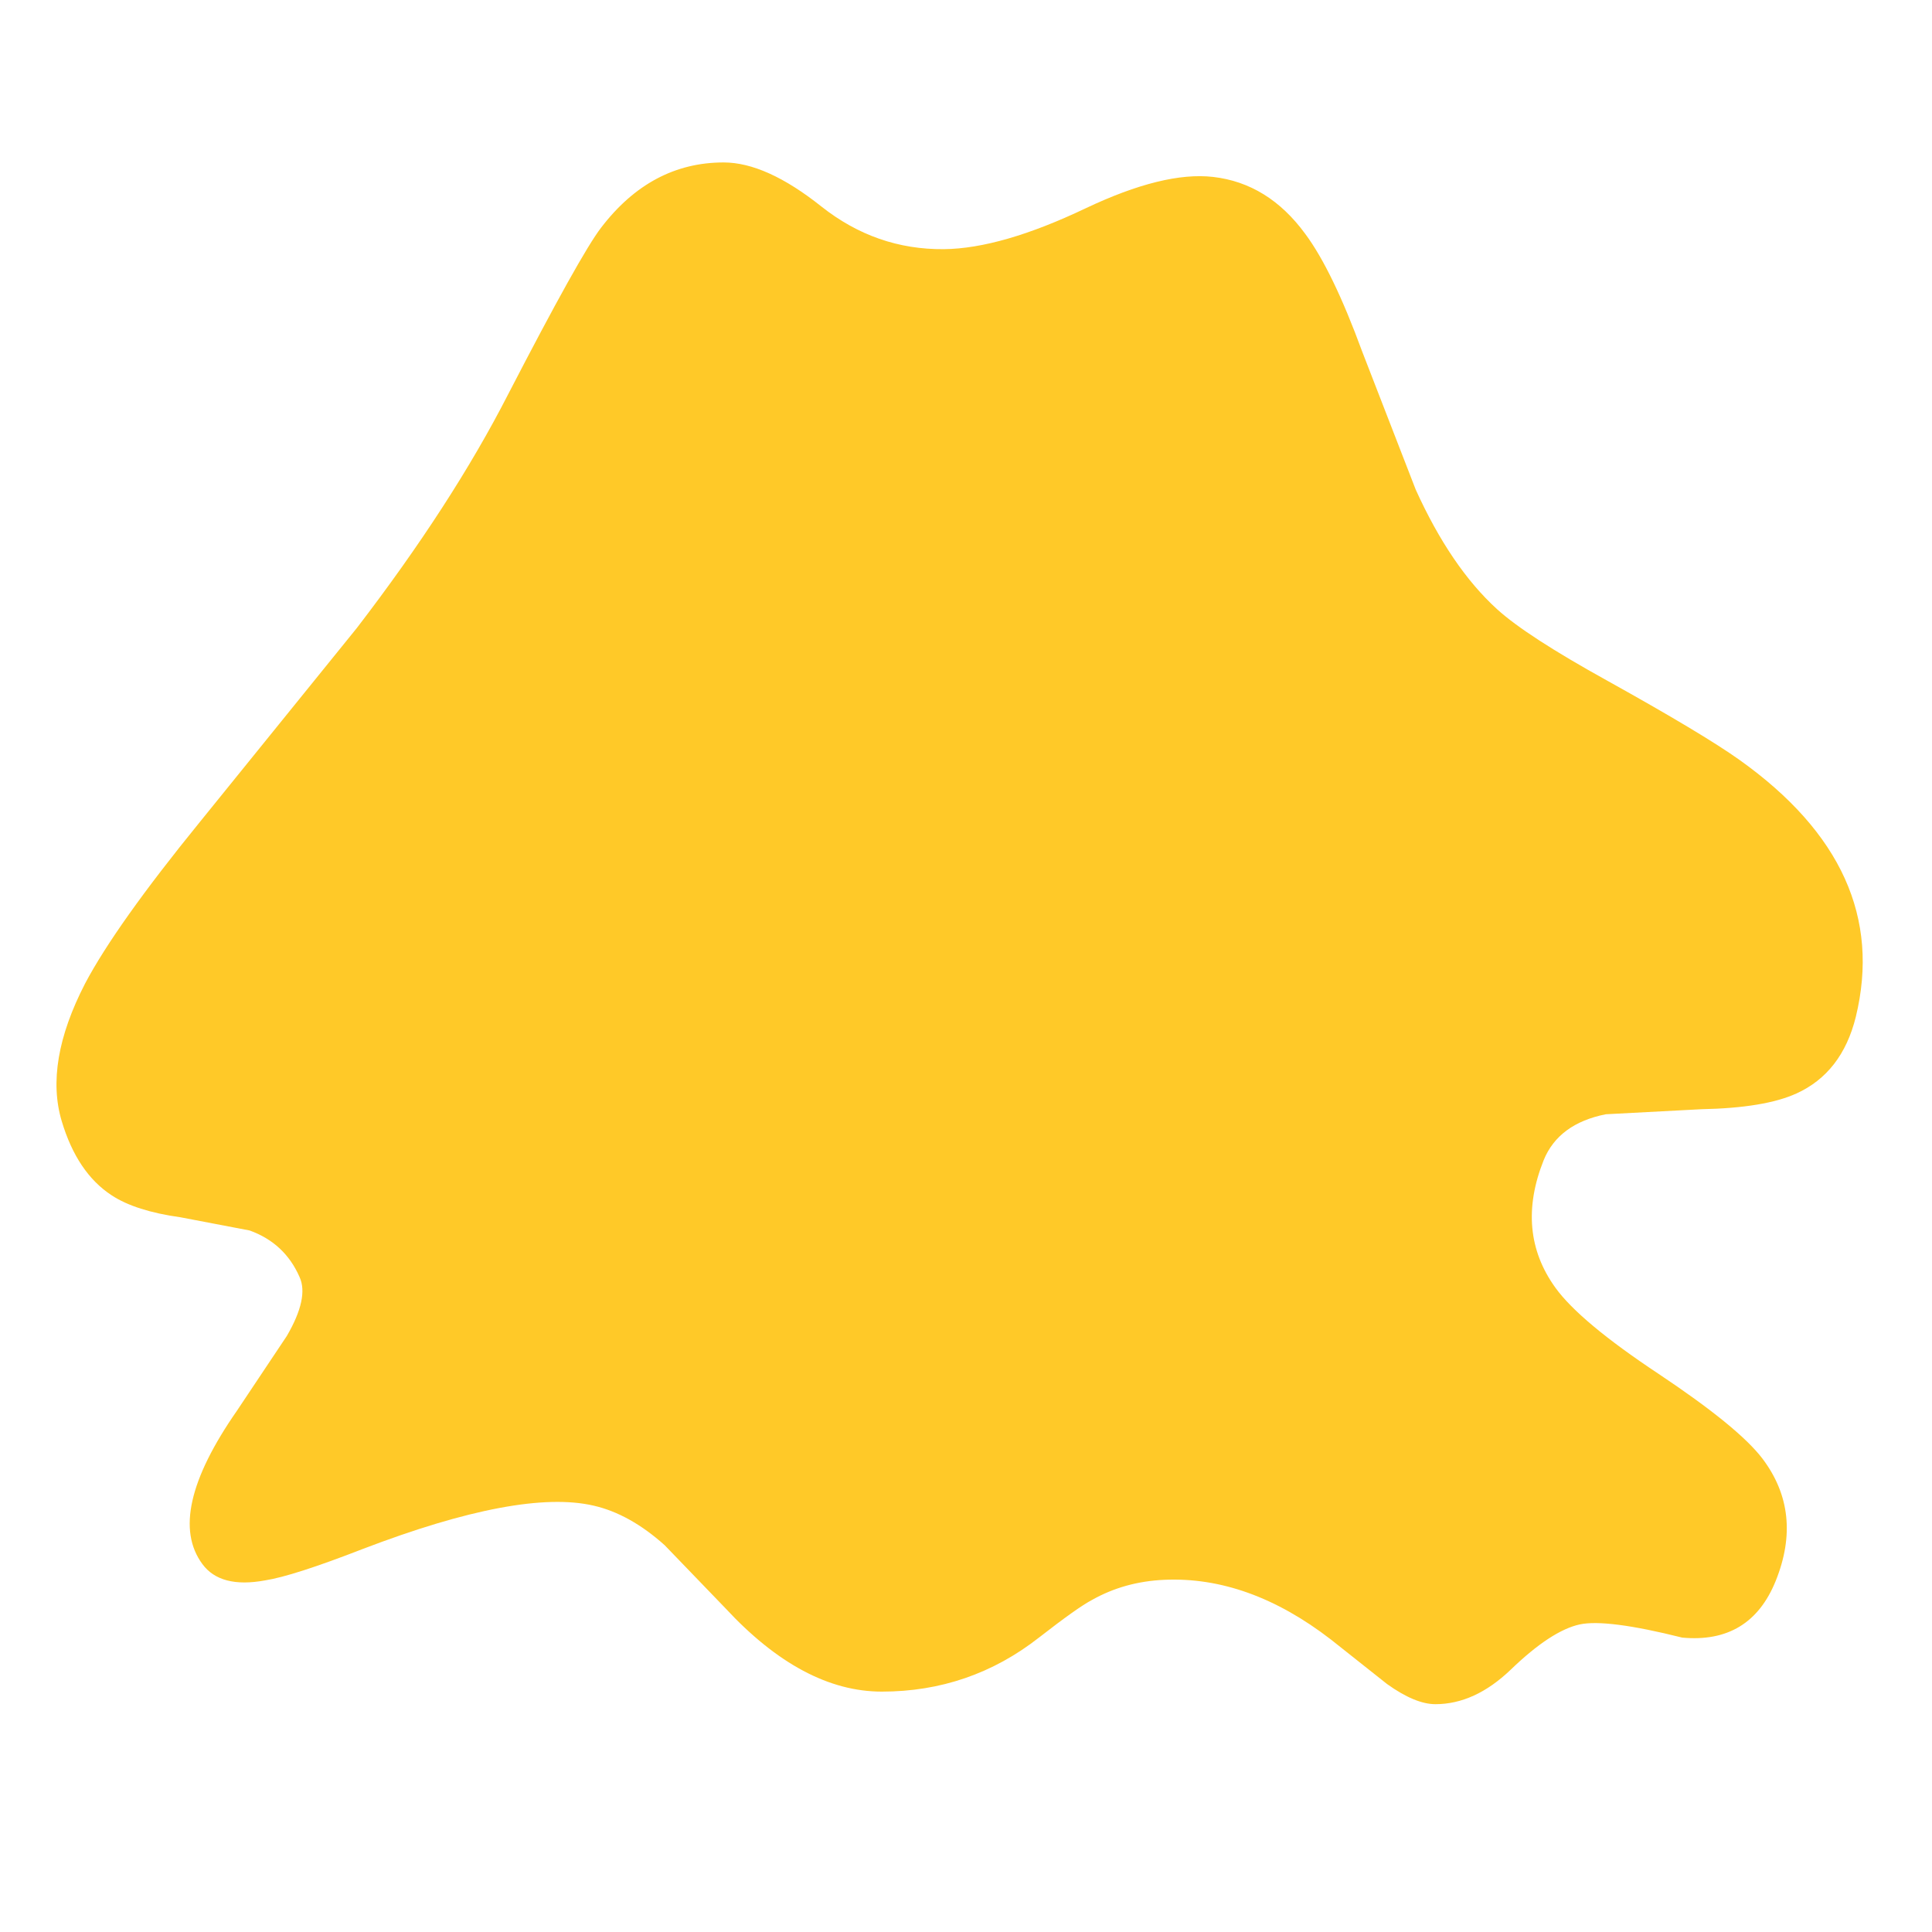 <?xml version="1.0" encoding="utf-8"?>
<svg viewBox="0 0 500 500" xmlns="http://www.w3.org/2000/svg">
  <g transform="matrix(1, 0, 0, 1, 289.277, 236.356)" id="2a85dabc-f1b1-4e0f-811c-017f2097e5e1"/>
  <g transform="matrix(1, 0, 0, 1, 289.277, 236.356)" id="3cc1be8b-4583-4568-b547-c9698a88ab1b"/>
  <g transform="matrix(1.33, 0, 0, 1.33, 248.347, 241.54)" clip-path="url(#CLIPPATH_4)">
    <clipPath id="CLIPPATH_4">
      <path transform="matrix(1 0 0 1 0 0) translate(-187.63, -187.5)" d="M 11.754 37.5 L 363.504 37.5 L 363.504 337.5 L 11.754 337.5 Z M 11.754 37.5" stroke-linecap="round"/>
    </clipPath>
    <path style="stroke: none; stroke-width: 1; stroke-dasharray: none; stroke-linecap: butt; stroke-dashoffset: 0; stroke-linejoin: miter; stroke-miterlimit: 4; fill: rgb(255,201,40); fill-rule: nonzero; opacity: 1;" vector-effect="non-scaling-stroke" transform=" translate(-187.63, -187.5)" d="M 362.016 203.766 C 360.223 211.012 356.371 215.988 350.453 218.672 C 346.32 220.551 340.16 221.566 331.961 221.73 L 313.367 222.711 C 307.246 223.93 303.215 226.91 301.285 231.633 C 297.574 240.922 298.328 249.199 303.559 256.457 C 306.73 260.852 313.406 266.438 323.598 273.199 C 333.996 280.129 340.742 285.633 343.84 289.703 C 349.141 296.715 350.004 304.656 346.422 313.535 C 343.117 321.688 337.059 325.363 328.242 324.547 C 318.469 322.098 311.82 321.238 308.312 321.977 C 304.598 322.785 300.121 325.723 294.879 330.777 C 290.203 335.262 285.312 337.5 280.215 337.5 C 277.598 337.5 274.469 336.199 270.816 333.59 L 259.867 324.91 C 249.199 316.68 238.391 312.805 227.434 313.301 C 222.277 313.535 217.59 314.844 213.391 317.219 C 211.531 318.188 208.09 320.633 203.062 324.547 C 194.109 331.551 183.918 335.055 172.492 335.055 C 162.234 335.055 152.074 329.637 142.023 318.793 L 130.246 306.574 C 125.703 302.504 121.09 299.934 116.406 298.867 C 106.906 296.664 91.93 299.484 71.477 307.305 C 62.457 310.812 56.121 312.848 52.477 313.414 C 46.688 314.48 42.621 313.414 40.285 310.238 C 35.469 303.723 37.703 293.777 47 280.41 L 56.707 265.863 C 59.602 260.895 60.43 257.059 59.188 254.371 C 57.262 249.973 54.02 246.961 49.477 245.324 L 36.051 242.762 C 30.195 241.945 25.723 240.52 22.621 238.477 C 18.145 235.551 14.914 230.738 12.914 224.051 C 10.645 216.477 12.156 207.555 17.457 197.277 C 21.453 189.707 28.891 179.234 39.77 165.867 L 70.34 128.09 C 82.668 112.031 92.48 96.879 99.781 82.613 C 109.141 64.52 115.16 53.727 117.852 50.215 C 124.324 41.742 132.273 37.5 141.711 37.5 C 147.223 37.5 153.551 40.363 160.715 46.059 C 167.809 51.68 175.762 54.457 184.574 54.375 C 192.008 54.297 201.203 51.641 212.148 46.426 C 222.277 41.625 230.535 39.586 236.941 40.316 C 244.102 41.133 250.094 44.836 254.914 51.438 C 258.422 56.164 262.113 63.785 265.965 74.297 L 276.395 101.195 C 280.945 111.219 286.207 118.965 292.199 124.422 C 296.051 127.934 303.215 132.566 313.684 138.359 C 326.008 145.211 334.582 150.34 339.398 153.766 C 359.164 167.859 366.699 184.527 362.016 203.766" stroke-linecap="round"/>
  </g>
</svg>
